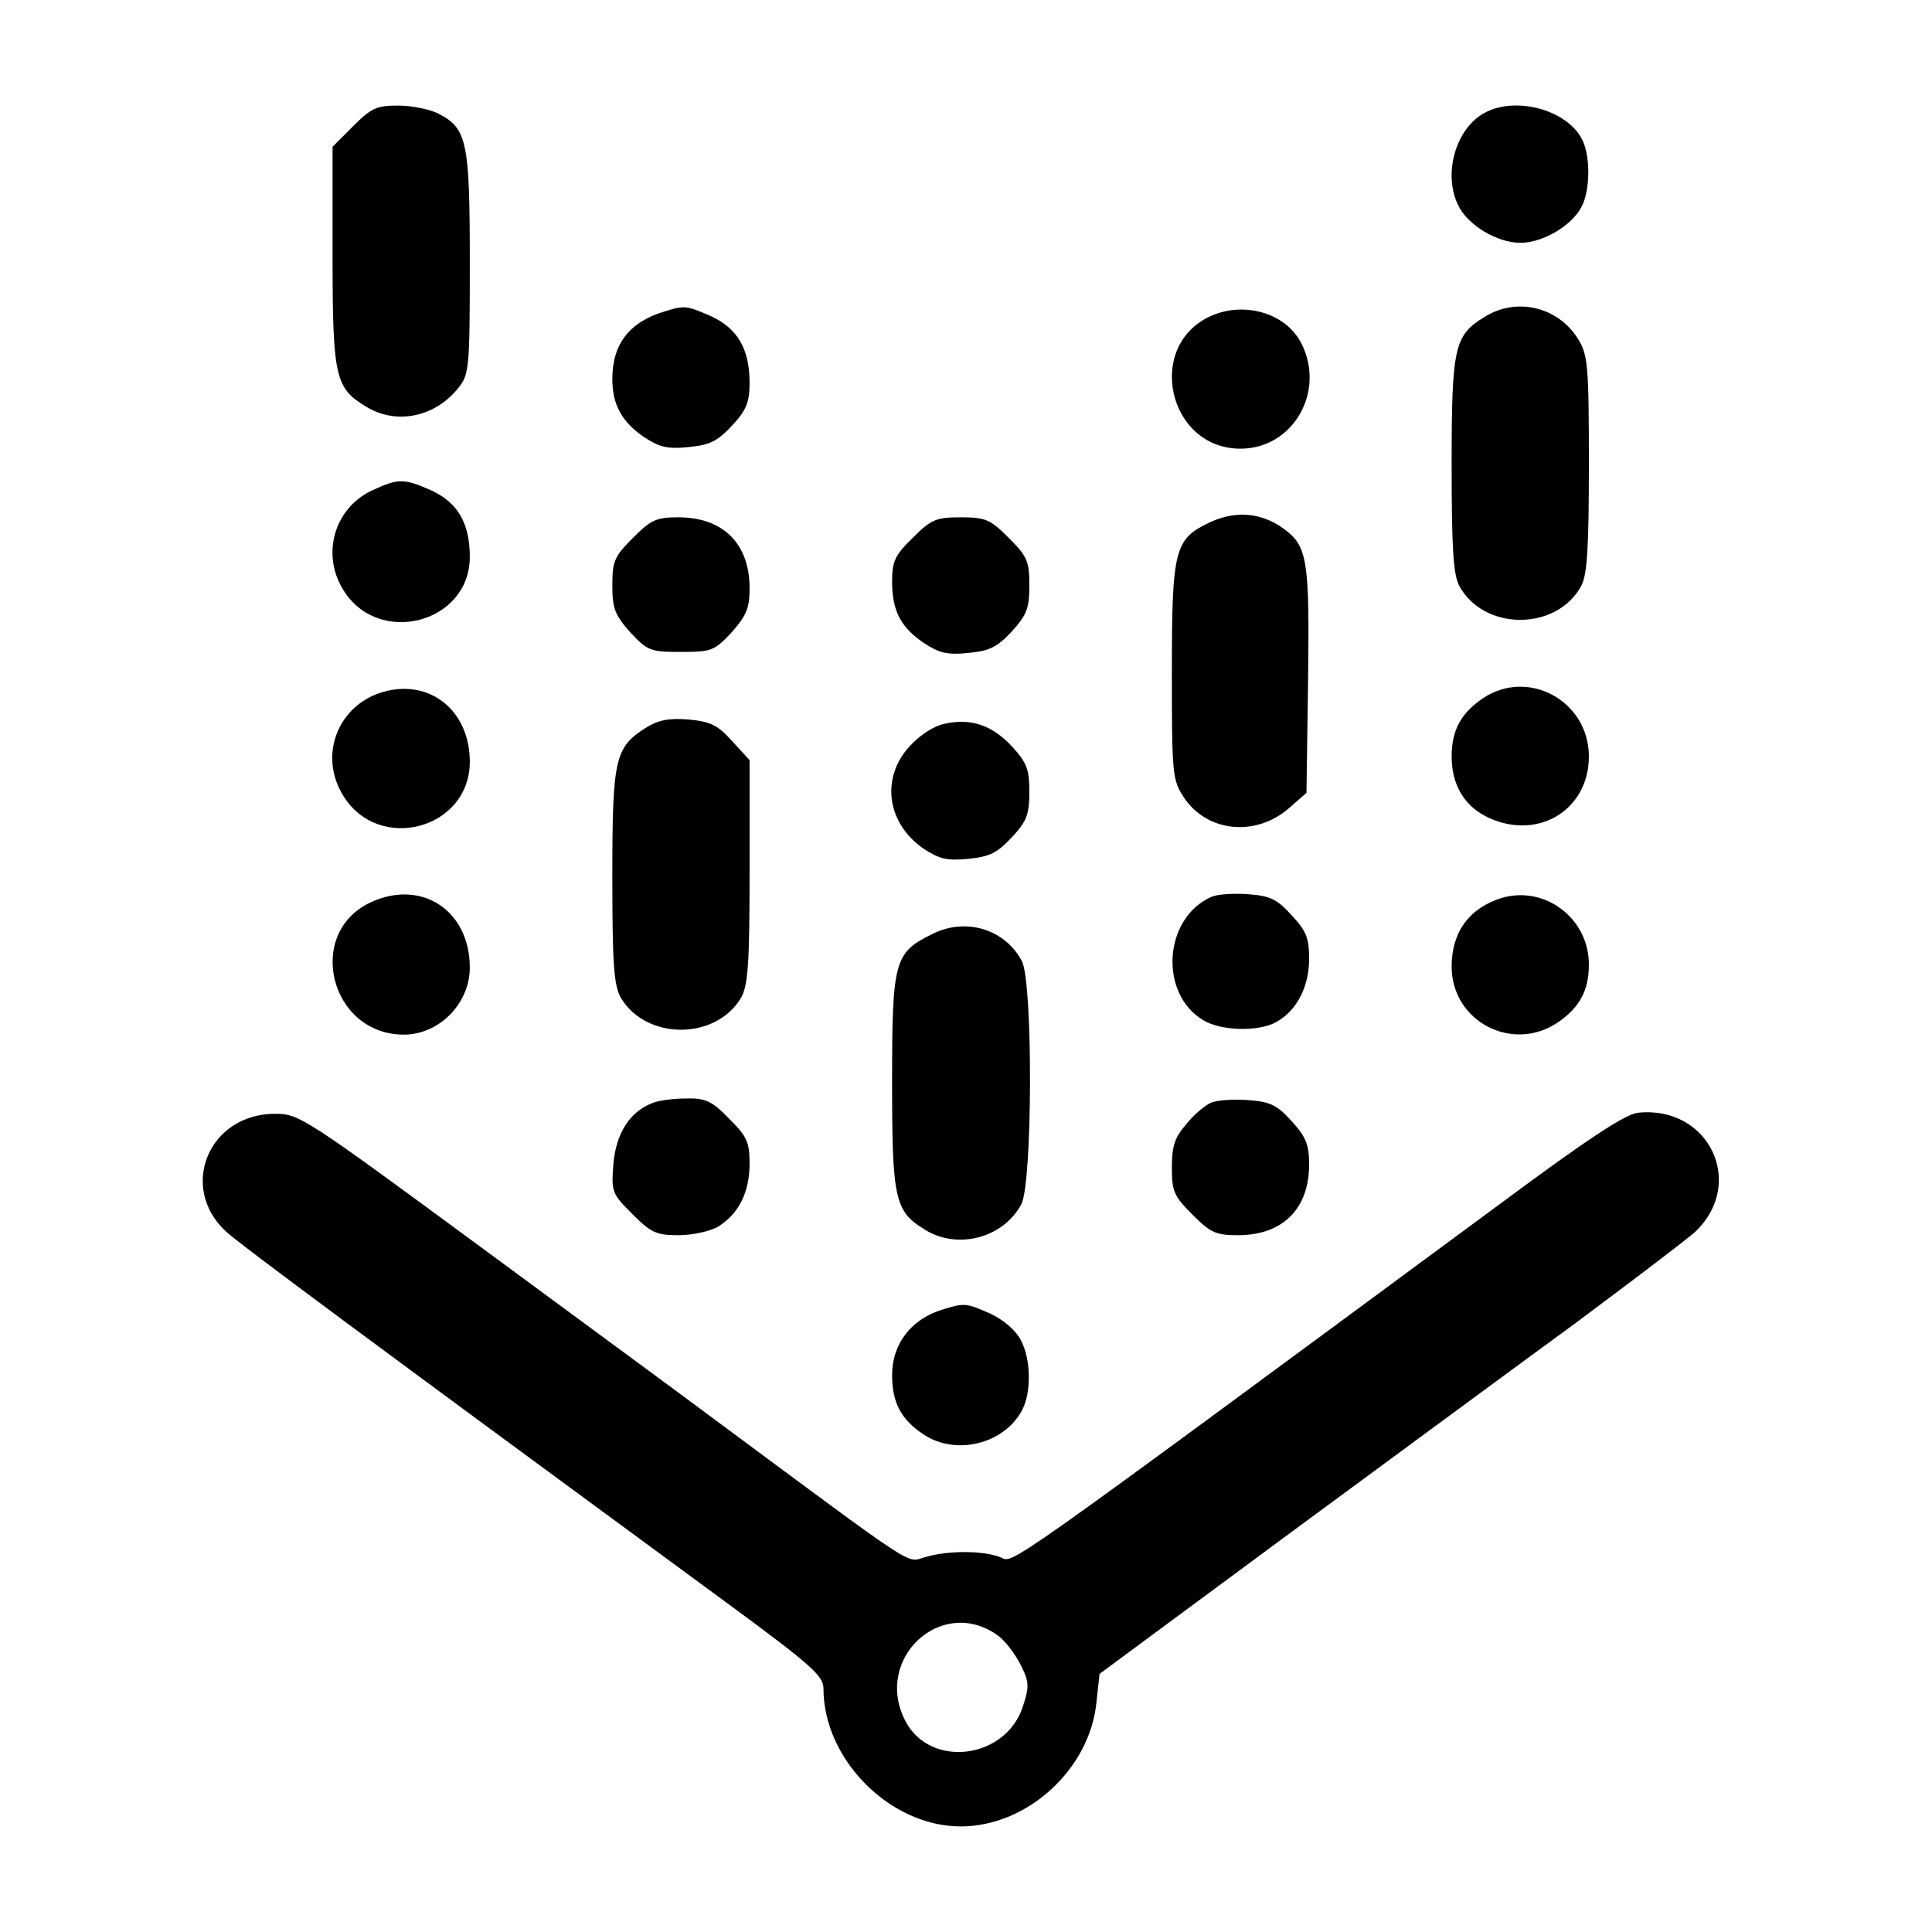<?xml version="1.0" standalone="no"?>
<!DOCTYPE svg PUBLIC "-//W3C//DTD SVG 20010904//EN"
 "http://www.w3.org/TR/2001/REC-SVG-20010904/DTD/svg10.dtd">
<svg version="1.0" xmlns="http://www.w3.org/2000/svg"
 width="366pt" height="366pt" viewBox="0 0 366 366"
 preserveAspectRatio="xMidYMid meet">

<g transform="translate(0,366) scale(0.1,-0.1)"
fill="#000000" stroke="none">
<path d="M669 3421 l-39 -39 0 -206 c0 -230 5 -251 63 -286 58 -36 132 -20
176 36 20 25 21 39 21 236 0 230 -5 255 -60 283 -16 8 -50 15 -76 15 -41 0
-51 -5 -85 -39z"/>
<path d="M2812 3446 c-55 -30 -79 -117 -49 -176 18 -37 74 -70 117 -70 43 0
99 33 117 70 16 32 16 98 -1 128 -30 55 -126 80 -184 48z"/>
<path d="M1259 3070 c-67 -20 -99 -62 -99 -128 0 -49 18 -81 60 -110 29 -19
44 -23 84 -19 41 4 55 11 83 41 27 29 33 44 33 81 0 64 -23 103 -73 126 -46
20 -50 21 -88 9z"/>
<path d="M2293 3061 c-124 -57 -80 -251 57 -251 100 0 162 109 115 200 -29 57
-108 80 -172 51z"/>
<path d="M2813 3060 c-58 -35 -63 -57 -63 -280 0 -156 3 -207 14 -229 46 -87
186 -87 232 0 11 22 14 73 14 231 0 184 -2 206 -20 235 -37 61 -116 81 -177
43z"/>
<path d="M705 2731 c-71 -33 -97 -120 -55 -188 66 -109 240 -64 240 62 0 64
-23 103 -73 126 -52 23 -62 23 -112 0z"/>
<path d="M2293 2671 c-68 -32 -73 -50 -73 -284 0 -195 1 -205 23 -238 44 -66
137 -75 200 -19 l32 28 3 213 c3 229 -1 255 -47 288 -42 30 -90 34 -138 12z"/>
<path d="M1199 2641 c-35 -35 -39 -44 -39 -90 0 -44 5 -56 34 -89 33 -35 38
-37 96 -37 58 0 63 2 96 37 28 32 34 45 34 84 0 84 -50 134 -135 134 -42 0
-52 -5 -86 -39z"/>
<path d="M1729 2641 c-34 -33 -39 -45 -39 -82 0 -56 16 -87 60 -117 29 -19 44
-23 84 -19 41 4 55 11 83 41 28 31 33 43 33 87 0 46 -4 55 -39 90 -35 35 -44
39 -91 39 -47 0 -56 -4 -91 -39z"/>
<path d="M725 2349 c-85 -25 -122 -120 -75 -196 67 -110 240 -64 240 64 0 97
-76 158 -165 132z"/>
<path d="M2809 2337 c-41 -28 -59 -60 -59 -110 0 -55 25 -96 72 -117 94 -42
188 17 188 117 0 105 -115 168 -201 110z"/>
<path d="M1223 2281 c-58 -37 -63 -58 -63 -281 0 -169 3 -206 16 -230 48 -81
180 -81 228 0 13 24 16 62 16 239 l0 211 -33 36 c-28 31 -41 37 -83 41 -37 3
-57 -1 -81 -16z"/>
<path d="M1790 2289 c-21 -4 -48 -22 -67 -43 -55 -60 -43 -146 27 -194 29 -19
44 -23 84 -19 41 4 55 11 83 41 28 30 33 43 33 86 0 43 -5 55 -32 85 -38 41
-78 55 -128 44z"/>
<path d="M703 1951 c-126 -58 -78 -251 62 -251 67 0 125 59 125 127 0 108 -91
168 -187 124z"/>
<path d="M2295 1961 c-91 -40 -100 -184 -15 -234 33 -20 105 -22 138 -3 38 21
62 66 62 119 0 40 -5 53 -33 83 -28 31 -41 37 -83 40 -27 2 -58 0 -69 -5z"/>
<path d="M2845 1959 c-61 -19 -95 -64 -95 -130 0 -104 115 -164 201 -106 41
28 59 60 59 110 0 87 -83 150 -165 126z"/>
<path d="M1765 1890 c-71 -35 -75 -51 -75 -280 0 -223 5 -245 63 -280 62 -38
148 -15 182 49 21 42 22 418 1 460 -32 61 -107 84 -171 51z"/>
<path d="M1235 1570 c-43 -17 -68 -58 -73 -115 -4 -53 -3 -56 36 -95 35 -35
45 -40 87 -40 26 0 59 7 75 16 39 24 60 65 60 119 0 42 -5 52 -39 86 -33 34
-45 39 -82 38 -24 0 -53 -4 -64 -9z"/>
<path d="M2294 1571 c-11 -5 -33 -23 -47 -41 -22 -25 -27 -42 -27 -82 0 -45 4
-54 39 -89 34 -34 44 -39 86 -39 85 0 135 50 135 134 0 38 -6 52 -33 82 -28
31 -41 37 -83 40 -27 2 -58 0 -70 -5z"/>
<path d="M3103 1552 c-23 -2 -96 -50 -255 -168 -977 -721 -926 -684 -953 -674
-33 13 -100 13 -143 0 -36 -10 -7 -29 -397 260 -49 37 -247 182 -438 323 -341
251 -350 257 -396 257 -125 0 -183 -138 -94 -222 24 -23 278 -211 956 -709
155 -114 177 -134 177 -158 0 -134 126 -261 260 -261 126 0 244 108 257 234
l6 55 349 258 c193 142 441 325 552 406 110 82 213 160 228 174 96 92 25 239
-109 225z m-1213 -990 c14 -10 33 -35 43 -55 17 -33 17 -42 5 -79 -32 -101
-176 -119 -223 -28 -61 118 69 238 175 162z"/>
<path d="M1785 1179 c-59 -18 -95 -65 -95 -124 0 -52 17 -84 59 -112 62 -42
155 -18 188 47 17 34 16 95 -3 131 -9 18 -32 38 -57 50 -47 21 -50 21 -92 8z"/>
</g>
</svg>
